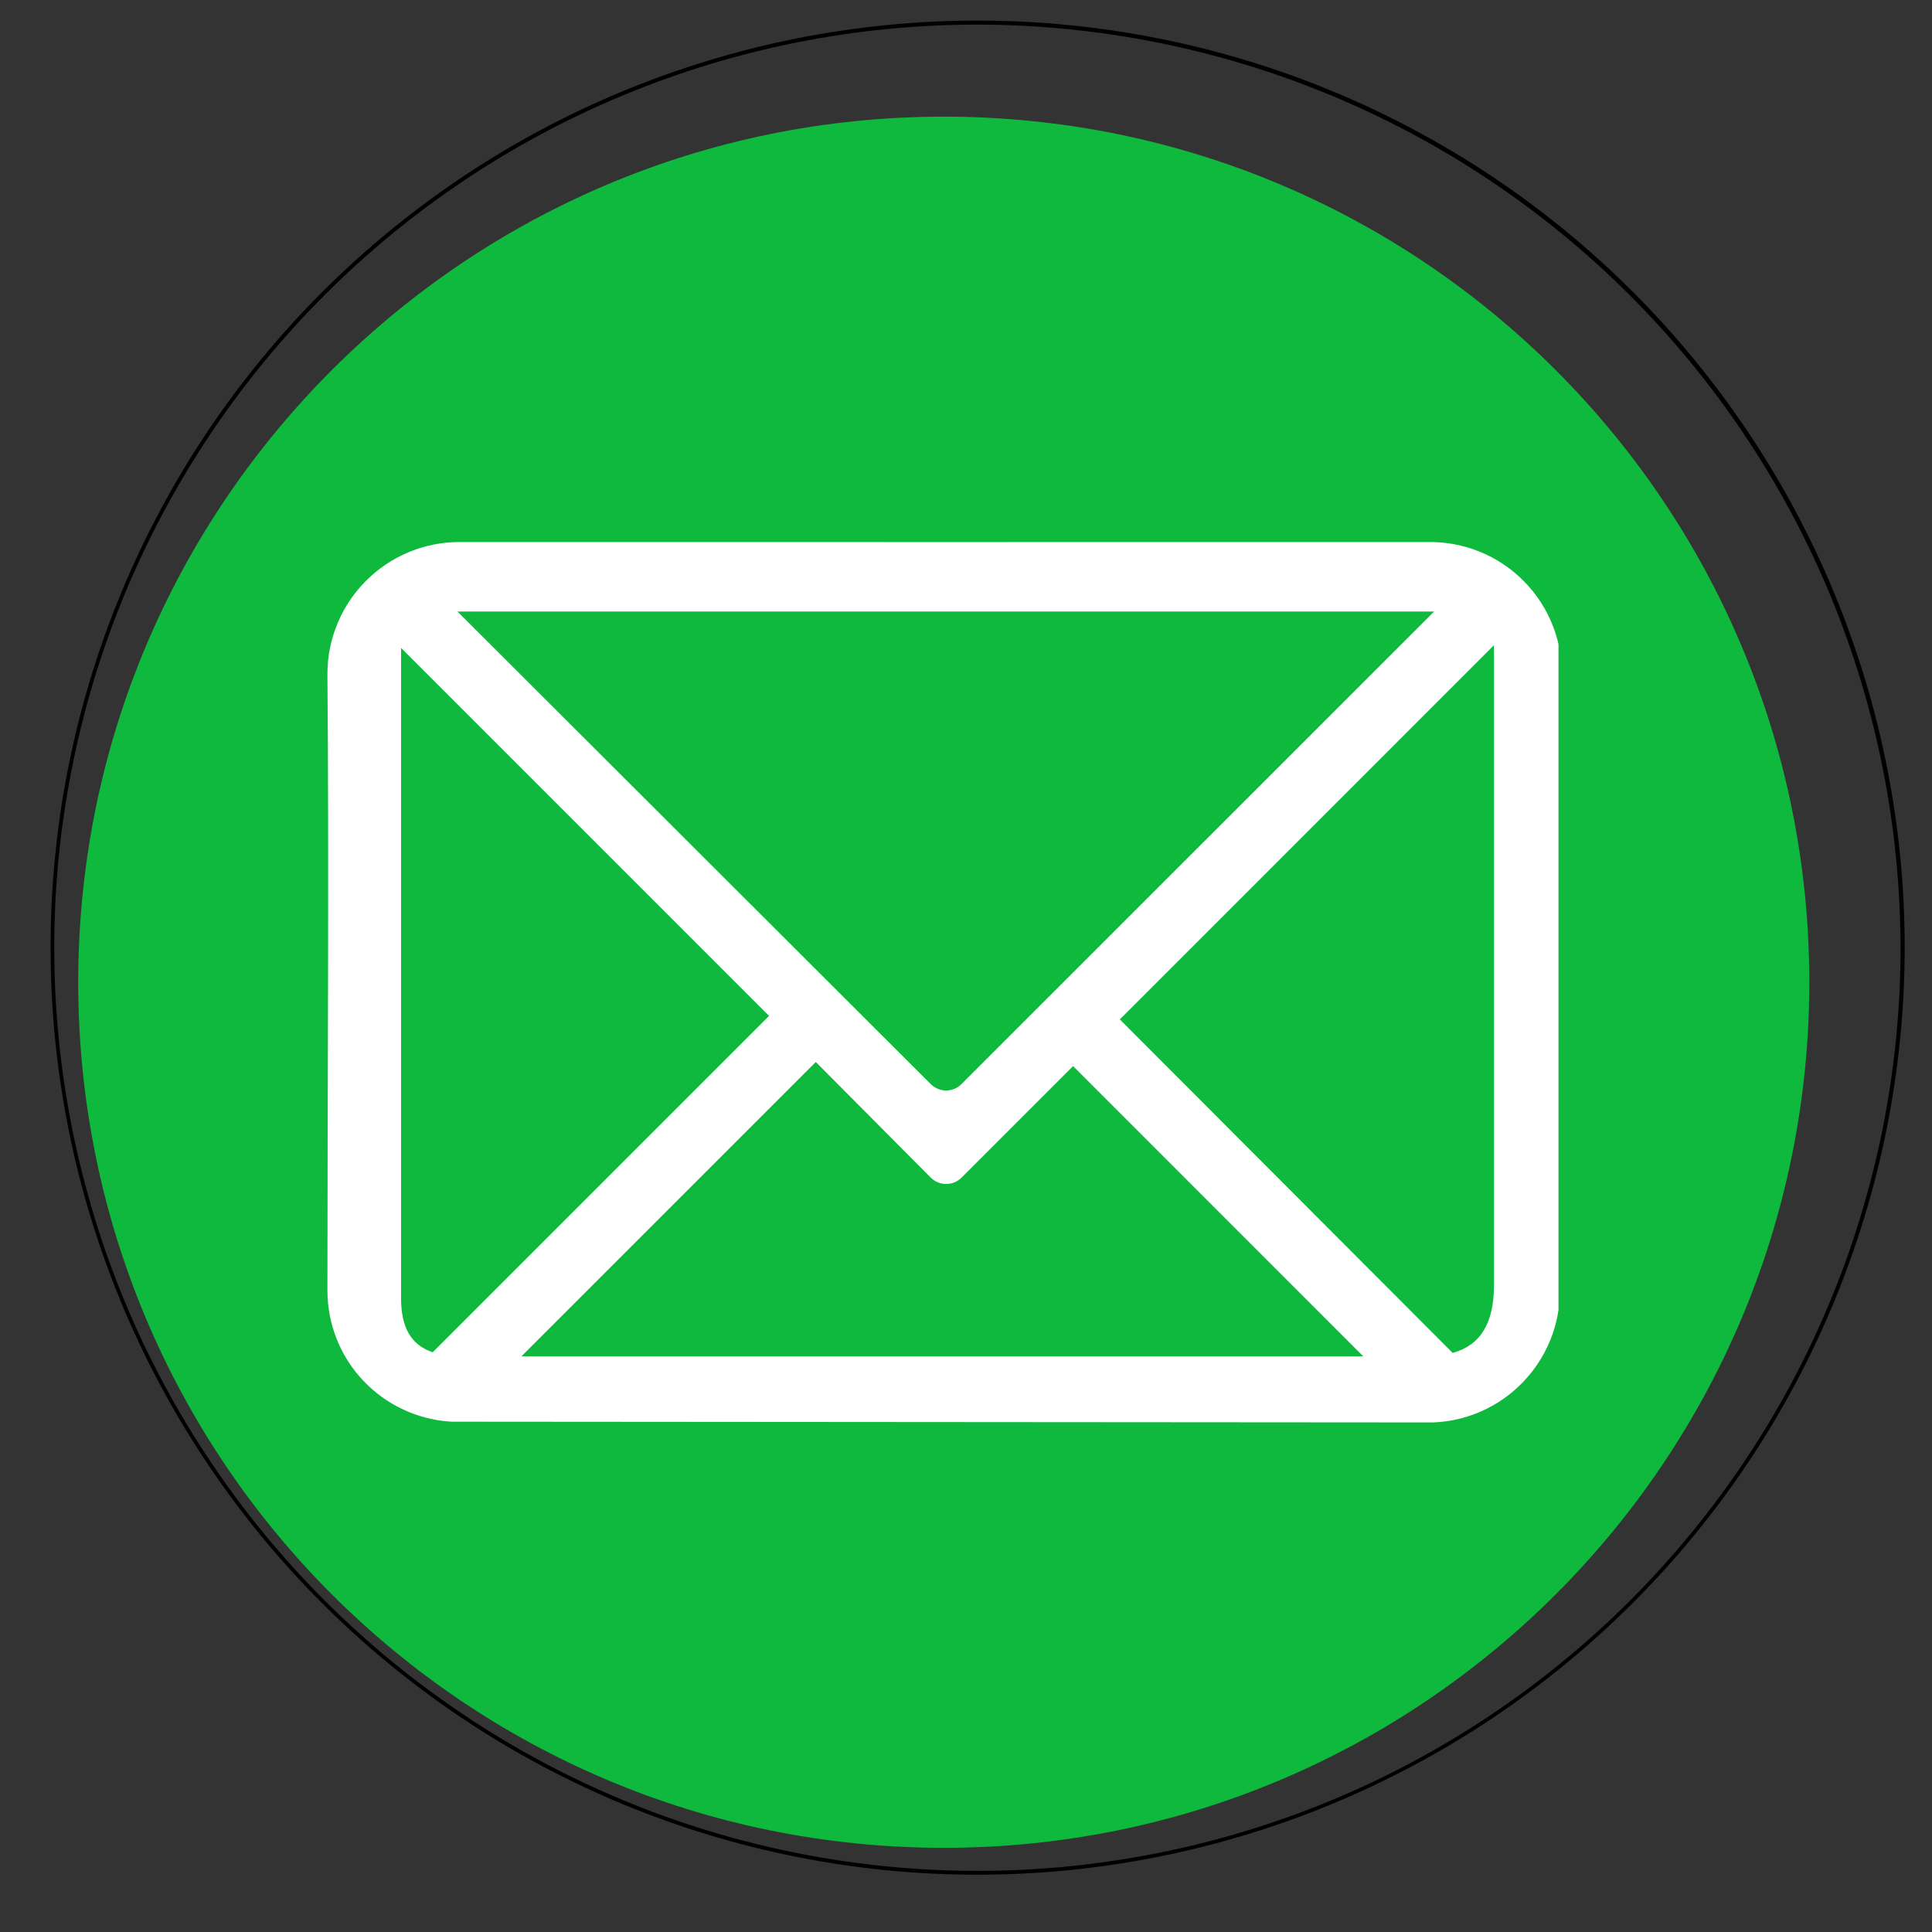<?xml version="1.0" encoding="UTF-8"?> <svg xmlns="http://www.w3.org/2000/svg" xmlns:xlink="http://www.w3.org/1999/xlink" width="150" zoomAndPan="magnify" viewBox="0 0 112.5 112.5" height="150" preserveAspectRatio="xMidYMid meet" version="1.0"><rect x="0" y="0" width="112.5" height="112.5" fill="#333333" stroke="none"/><defs><clipPath id="b685893032"><path d="M 2 1.195 L 110.957 1.195 L 110.957 110 L 2 110 Z M 2 1.195 " clip-rule="nonzero"></path></clipPath><clipPath id="d09c79c006"><path d="M 4.555 6.793 L 105.355 6.793 L 105.355 107.598 L 4.555 107.598 Z M 4.555 6.793 " clip-rule="nonzero"></path></clipPath><clipPath id="06de52b950"><path d="M 54.957 6.793 C 27.121 6.793 4.555 29.359 4.555 57.195 C 4.555 85.031 27.121 107.598 54.957 107.598 C 82.793 107.598 105.355 85.031 105.355 57.195 C 105.355 29.359 82.793 6.793 54.957 6.793 Z M 54.957 6.793 " clip-rule="nonzero"></path></clipPath><clipPath id="14810186e5"><path d="M 19.066 31.551 L 90.75 31.551 L 90.75 83 L 19.066 83 Z M 19.066 31.551 " clip-rule="nonzero"></path></clipPath></defs><g clip-path="url(#b685893032)"><path fill="#000000" d="M 56.918 109.164 C 55.152 109.164 53.387 109.078 51.629 108.906 C 49.867 108.73 48.121 108.473 46.387 108.125 C 44.652 107.781 42.941 107.352 41.25 106.84 C 39.559 106.324 37.895 105.73 36.262 105.055 C 34.629 104.375 33.031 103.621 31.473 102.785 C 29.914 101.953 28.398 101.047 26.93 100.062 C 25.461 99.082 24.043 98.027 22.676 96.906 C 21.309 95.785 20 94.598 18.75 93.348 C 17.5 92.098 16.316 90.789 15.191 89.422 C 14.07 88.055 13.02 86.637 12.039 85.168 C 11.055 83.695 10.148 82.184 9.316 80.621 C 8.48 79.062 7.727 77.469 7.051 75.832 C 6.375 74.199 5.781 72.539 5.266 70.844 C 4.754 69.152 4.324 67.441 3.98 65.707 C 3.637 63.973 3.379 62.227 3.203 60.465 C 3.031 58.707 2.945 56.941 2.945 55.176 C 2.945 53.406 3.031 51.645 3.207 49.883 C 3.379 48.125 3.637 46.379 3.984 44.645 C 4.328 42.91 4.758 41.195 5.273 39.504 C 5.785 37.812 6.379 36.152 7.059 34.516 C 7.734 32.883 8.488 31.289 9.324 29.73 C 10.156 28.168 11.062 26.656 12.047 25.184 C 13.027 23.715 14.082 22.297 15.203 20.93 C 16.324 19.562 17.512 18.254 18.762 17.004 C 20.012 15.754 21.32 14.57 22.688 13.449 C 24.055 12.328 25.473 11.277 26.941 10.293 C 28.414 9.312 29.926 8.402 31.484 7.57 C 33.047 6.738 34.641 5.98 36.277 5.305 C 37.91 4.629 39.57 4.035 41.262 3.523 C 42.957 3.008 44.668 2.578 46.402 2.234 C 48.137 1.891 49.883 1.633 51.645 1.457 C 53.402 1.285 55.168 1.199 56.934 1.199 C 58.703 1.199 60.465 1.285 62.227 1.461 C 63.984 1.633 65.73 1.895 67.465 2.238 C 69.199 2.582 70.914 3.012 72.605 3.527 C 74.297 4.039 75.957 4.633 77.59 5.312 C 79.227 5.988 80.82 6.742 82.379 7.578 C 83.941 8.41 85.453 9.316 86.926 10.301 C 88.395 11.281 89.812 12.336 91.18 13.457 C 92.547 14.578 93.852 15.766 95.102 17.016 C 96.355 18.266 97.539 19.574 98.66 20.941 C 99.781 22.309 100.832 23.727 101.816 25.195 C 102.797 26.664 103.707 28.18 104.539 29.738 C 105.371 31.297 106.129 32.895 106.805 34.527 C 107.48 36.16 108.074 37.824 108.59 39.516 C 109.102 41.207 109.531 42.922 109.875 44.656 C 110.219 46.391 110.477 48.137 110.652 49.895 C 110.824 51.656 110.91 53.418 110.91 55.188 C 110.91 56.953 110.82 58.719 110.645 60.477 C 110.469 62.234 110.211 63.98 109.863 65.715 C 109.516 67.449 109.086 69.16 108.57 70.852 C 108.059 72.543 107.461 74.203 106.785 75.836 C 106.105 77.469 105.352 79.066 104.516 80.625 C 103.684 82.184 102.773 83.695 101.793 85.164 C 100.809 86.633 99.758 88.051 98.637 89.418 C 97.512 90.785 96.328 92.094 95.078 93.34 C 93.828 94.59 92.52 95.777 91.152 96.898 C 89.785 98.02 88.367 99.07 86.898 100.055 C 85.43 101.035 83.914 101.945 82.355 102.777 C 80.797 103.609 79.203 104.367 77.57 105.043 C 75.938 105.719 74.273 106.316 72.582 106.828 C 70.895 107.344 69.18 107.773 67.445 108.121 C 65.715 108.465 63.969 108.727 62.207 108.902 C 60.449 109.074 58.688 109.164 56.918 109.164 Z M 56.918 1.434 C 55.16 1.434 53.402 1.52 51.648 1.691 C 49.898 1.863 48.16 2.121 46.434 2.465 C 44.703 2.809 43 3.234 41.312 3.746 C 39.629 4.258 37.973 4.852 36.348 5.523 C 34.723 6.195 33.133 6.949 31.578 7.777 C 30.027 8.609 28.516 9.512 27.055 10.488 C 25.59 11.469 24.176 12.516 22.816 13.633 C 21.457 14.75 20.152 15.93 18.906 17.176 C 17.664 18.418 16.48 19.723 15.363 21.082 C 14.246 22.445 13.199 23.855 12.223 25.32 C 11.242 26.785 10.34 28.293 9.508 29.844 C 8.68 31.398 7.926 32.988 7.254 34.613 C 6.578 36.238 5.988 37.895 5.477 39.578 C 4.965 41.266 4.539 42.969 4.195 44.695 C 3.852 46.422 3.594 48.164 3.418 49.914 C 3.246 51.668 3.16 53.422 3.16 55.184 C 3.16 56.945 3.246 58.699 3.418 60.453 C 3.59 62.203 3.848 63.945 4.191 65.672 C 4.535 67.398 4.965 69.102 5.473 70.789 C 5.984 72.473 6.578 74.129 7.25 75.754 C 7.926 77.383 8.676 78.973 9.508 80.523 C 10.336 82.078 11.238 83.586 12.219 85.047 C 13.195 86.512 14.242 87.926 15.359 89.285 C 16.477 90.648 17.656 91.949 18.902 93.195 C 20.148 94.441 21.449 95.621 22.812 96.738 C 24.172 97.855 25.586 98.902 27.047 99.879 C 28.512 100.859 30.02 101.762 31.574 102.594 C 33.125 103.422 34.715 104.176 36.34 104.848 C 37.969 105.523 39.625 106.113 41.309 106.625 C 42.992 107.137 44.699 107.562 46.426 107.906 C 48.152 108.25 49.891 108.508 51.645 108.68 C 53.395 108.855 55.152 108.941 56.914 108.941 C 58.672 108.941 60.43 108.855 62.18 108.684 C 63.934 108.508 65.672 108.25 67.398 107.906 C 69.125 107.566 70.832 107.137 72.516 106.625 C 74.203 106.117 75.855 105.523 77.484 104.848 C 79.109 104.176 80.699 103.426 82.254 102.594 C 83.805 101.766 85.312 100.859 86.777 99.883 C 88.242 98.902 89.652 97.855 91.016 96.738 C 92.375 95.621 93.68 94.441 94.922 93.195 C 96.168 91.953 97.348 90.648 98.465 89.289 C 99.582 87.926 100.629 86.516 101.609 85.051 C 102.586 83.586 103.492 82.078 104.32 80.527 C 105.152 78.973 105.902 77.383 106.574 75.758 C 107.25 74.133 107.844 72.477 108.352 70.793 C 108.863 69.105 109.293 67.402 109.637 65.676 C 109.977 63.945 110.238 62.207 110.41 60.457 C 110.582 58.703 110.668 56.949 110.668 55.188 C 110.664 53.426 110.578 51.672 110.402 49.922 C 110.23 48.168 109.969 46.43 109.625 44.703 C 109.281 42.98 108.852 41.273 108.34 39.59 C 107.828 37.906 107.234 36.254 106.562 34.625 C 105.887 33 105.133 31.414 104.305 29.859 C 103.473 28.309 102.57 26.801 101.59 25.34 C 100.613 23.875 99.566 22.465 98.449 21.102 C 97.332 19.742 96.152 18.441 94.906 17.195 C 93.664 15.953 92.363 14.77 91 13.656 C 89.641 12.539 88.23 11.492 86.766 10.512 C 85.305 9.535 83.797 8.629 82.246 7.801 C 80.691 6.969 79.105 6.215 77.48 5.543 C 75.852 4.867 74.199 4.273 72.516 3.762 C 70.832 3.25 69.125 2.82 67.402 2.477 C 65.676 2.133 63.938 1.871 62.184 1.699 C 60.434 1.523 58.68 1.434 56.918 1.434 Z M 56.918 1.434 " fill-opacity="1" fill-rule="nonzero"></path></g><g clip-path="url(#d09c79c006)"><g clip-path="url(#06de52b950)"><path fill="#0fb93d" d="M 4.555 6.793 L 105.355 6.793 L 105.355 107.598 L 4.555 107.598 Z M 4.555 6.793 " fill-opacity="1" fill-rule="nonzero"></path></g></g><g clip-path="url(#14810186e5)"><path fill="#ffffff" d="M 26.758 31.562 C 22.512 31.562 19.066 35 19.066 39.254 C 19.164 50.914 19.066 63.254 19.066 75.137 C 19.066 79.23 22.25 82.543 26.277 82.785 L 83.469 82.828 C 87.566 82.66 90.836 79.281 90.836 75.137 L 90.836 37.93 C 90.215 34.305 87.066 31.562 83.266 31.562 C 64.441 31.57 45.59 31.562 26.758 31.562 Z M 26.637 35.609 L 83.508 35.609 L 55.992 63.121 C 55.492 63.625 54.691 63.625 54.191 63.121 Z M 86.992 37.57 L 86.992 74.855 C 86.992 77.078 86.191 78.332 84.59 78.781 L 65.207 59.359 Z M 23.355 37.73 L 44.781 59.156 L 25.195 78.742 C 23.855 78.289 23.391 77.211 23.355 75.738 Z M 47.504 61.84 L 54.191 68.566 C 54.695 69.07 55.492 69.07 55.996 68.566 L 62.484 62.078 L 79.383 78.98 L 30.363 78.98 Z M 47.504 61.84 " fill-opacity="1" fill-rule="nonzero"></path></g></svg> 